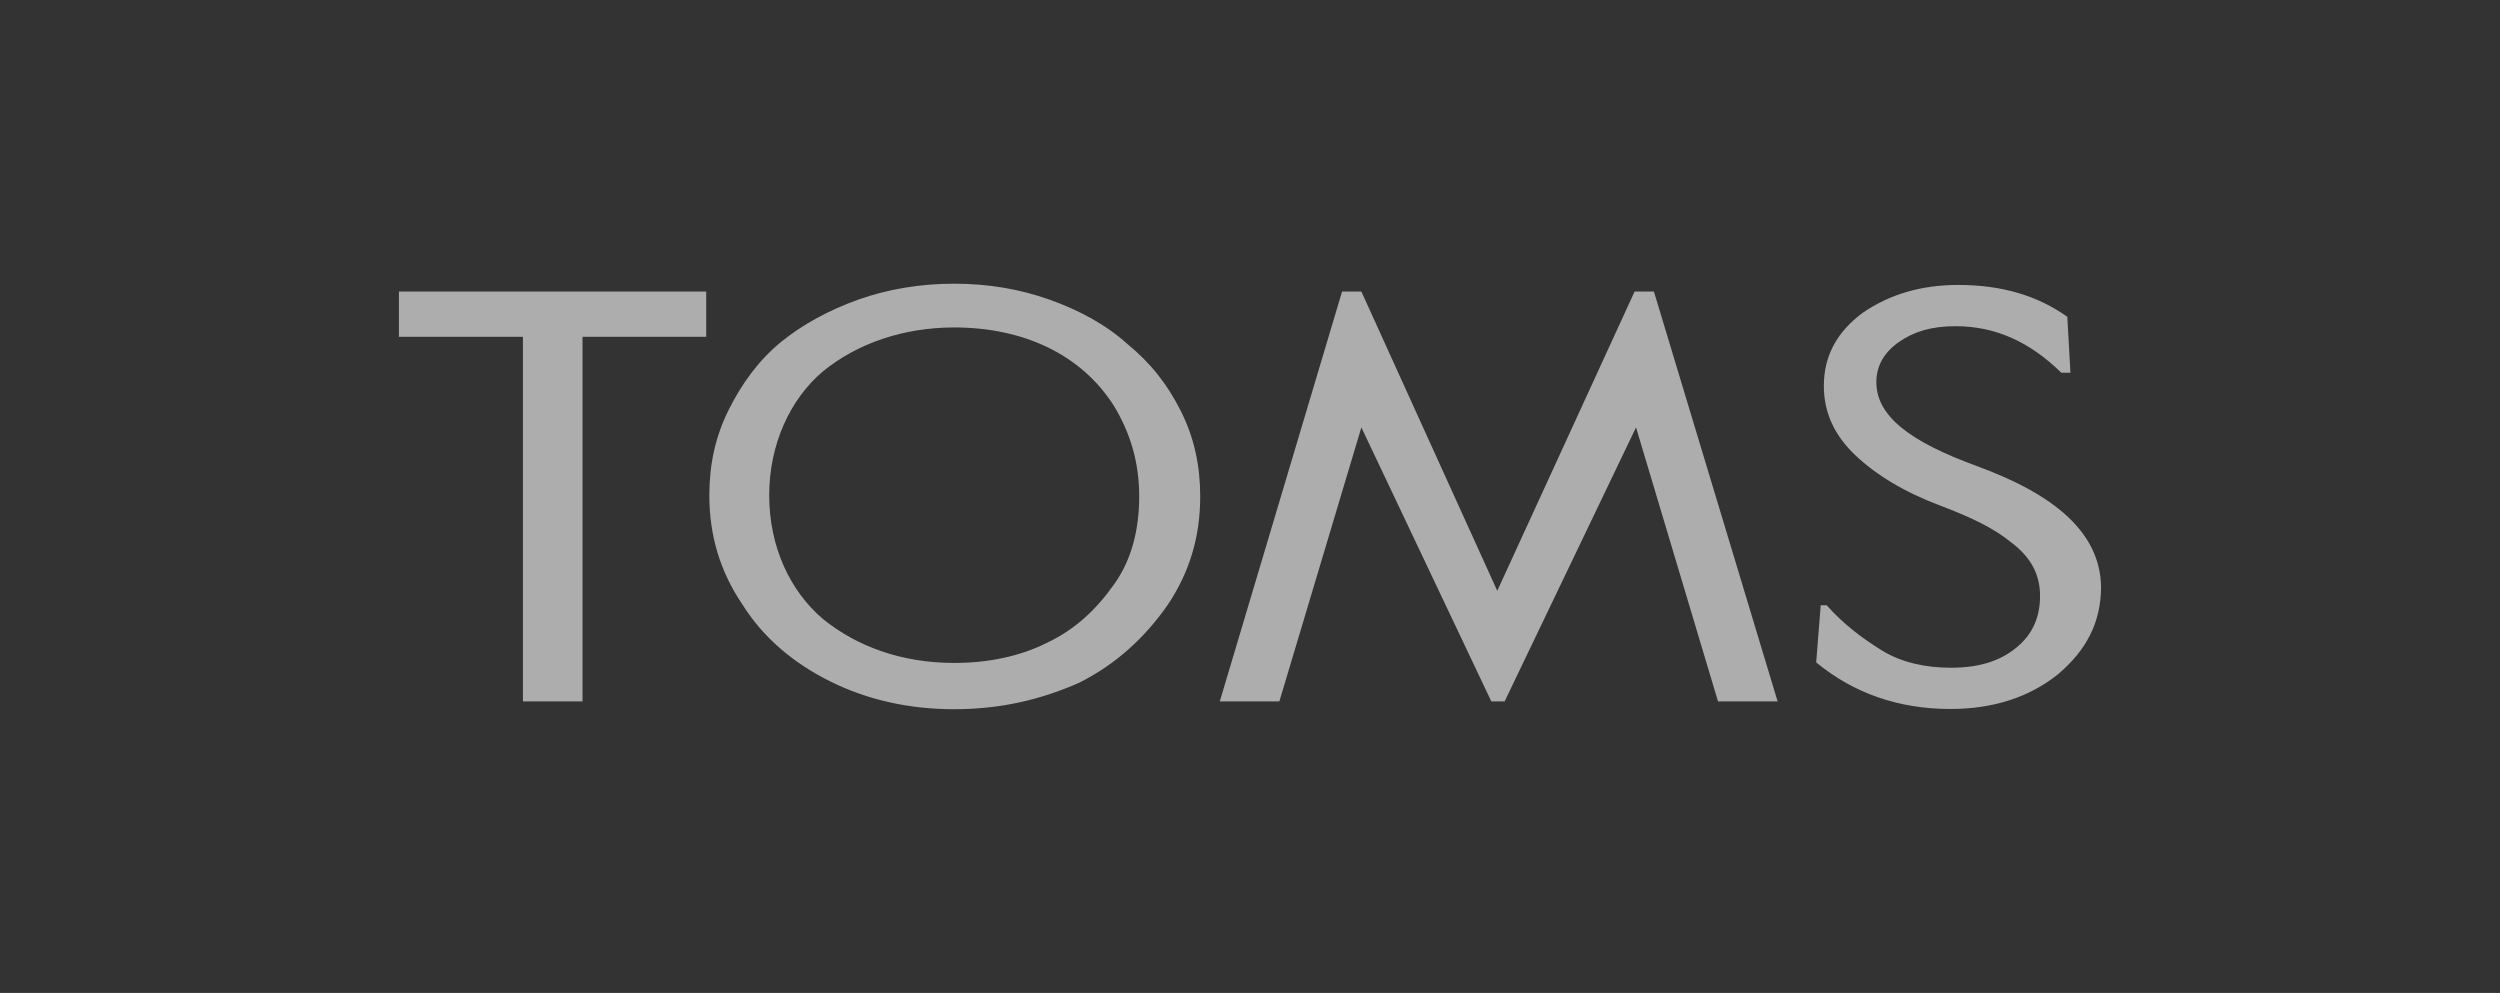 <svg width="141" height="56" viewBox="0 0 141 56" fill="none" xmlns="http://www.w3.org/2000/svg">
<rect x="0" y="0" width="141" height="56" fill="#333333" stroke="none"/>
<path d="M22.5 16.442H39.831V18.996H32.854V39.558H29.493V18.996H22.5V16.442ZM66.603 23.191C67.356 24.69 67.692 26.273 67.692 28C67.692 30.255 67.099 32.281 65.835 34.15C64.571 35.948 62.971 37.446 60.874 38.502C58.682 39.472 56.41 40 53.801 40C51.273 40 48.92 39.472 46.824 38.43C44.728 37.389 43.031 35.948 41.863 34.078C40.599 32.209 40.007 30.183 40.007 27.929C40.007 26.202 40.343 24.633 41.095 23.12C41.847 21.622 42.775 20.338 44.04 19.296C45.224 18.326 46.728 17.498 48.408 16.899C50.089 16.3 51.945 16 53.801 16C55.737 16 57.498 16.3 59.194 16.899C60.874 17.498 62.395 18.326 63.563 19.382C64.923 20.495 65.851 21.693 66.603 23.191ZM64.251 28C64.251 26.045 63.739 24.404 62.827 22.892C60.97 19.967 57.69 18.468 53.817 18.468C50.953 18.468 48.344 19.367 46.408 20.951C44.552 22.521 43.383 25.075 43.383 27.929C43.383 30.854 44.568 33.337 46.408 34.906C48.344 36.476 50.873 37.389 53.817 37.389C55.754 37.389 57.514 37.018 59.034 36.262C60.634 35.505 61.819 34.392 62.827 32.965C63.819 31.596 64.251 29.869 64.251 28ZM92.192 16.442L84.446 33.322L76.781 16.442H75.693L68.796 39.558H72.156L76.781 24.105L84.11 39.558H84.862L92.272 24.105L96.896 39.558H100.257L93.28 16.442H92.192ZM111.459 26.273C107.762 24.918 105.826 23.491 105.826 21.55C105.826 20.652 106.242 19.895 107.09 19.296C107.938 18.697 108.946 18.397 110.291 18.397C112.563 18.397 114.499 19.296 116.26 21.023H116.772L116.596 17.869C114.915 16.671 112.899 16.071 110.451 16.071C108.354 16.071 106.578 16.599 105.058 17.641C103.634 18.697 102.865 20.038 102.865 21.765C102.865 23.263 103.457 24.547 104.626 25.66C105.81 26.787 107.41 27.757 109.426 28.514C111.187 29.184 112.451 29.784 113.459 30.611C114.547 31.439 115.059 32.409 115.059 33.608C115.059 34.806 114.643 35.776 113.715 36.533C112.787 37.289 111.619 37.66 110.019 37.66C108.594 37.66 107.234 37.36 106.146 36.69C105.058 36.019 103.954 35.191 103.025 34.136H102.689L102.433 37.36C104.53 39.087 107.058 39.986 110.003 39.986C112.435 39.986 114.467 39.315 116.068 38.031C117.668 36.675 118.5 35.106 118.5 33.08C118.436 30.098 116.004 27.929 111.459 26.273Z" fill="white" fill-opacity="0.6"/>
</svg>
